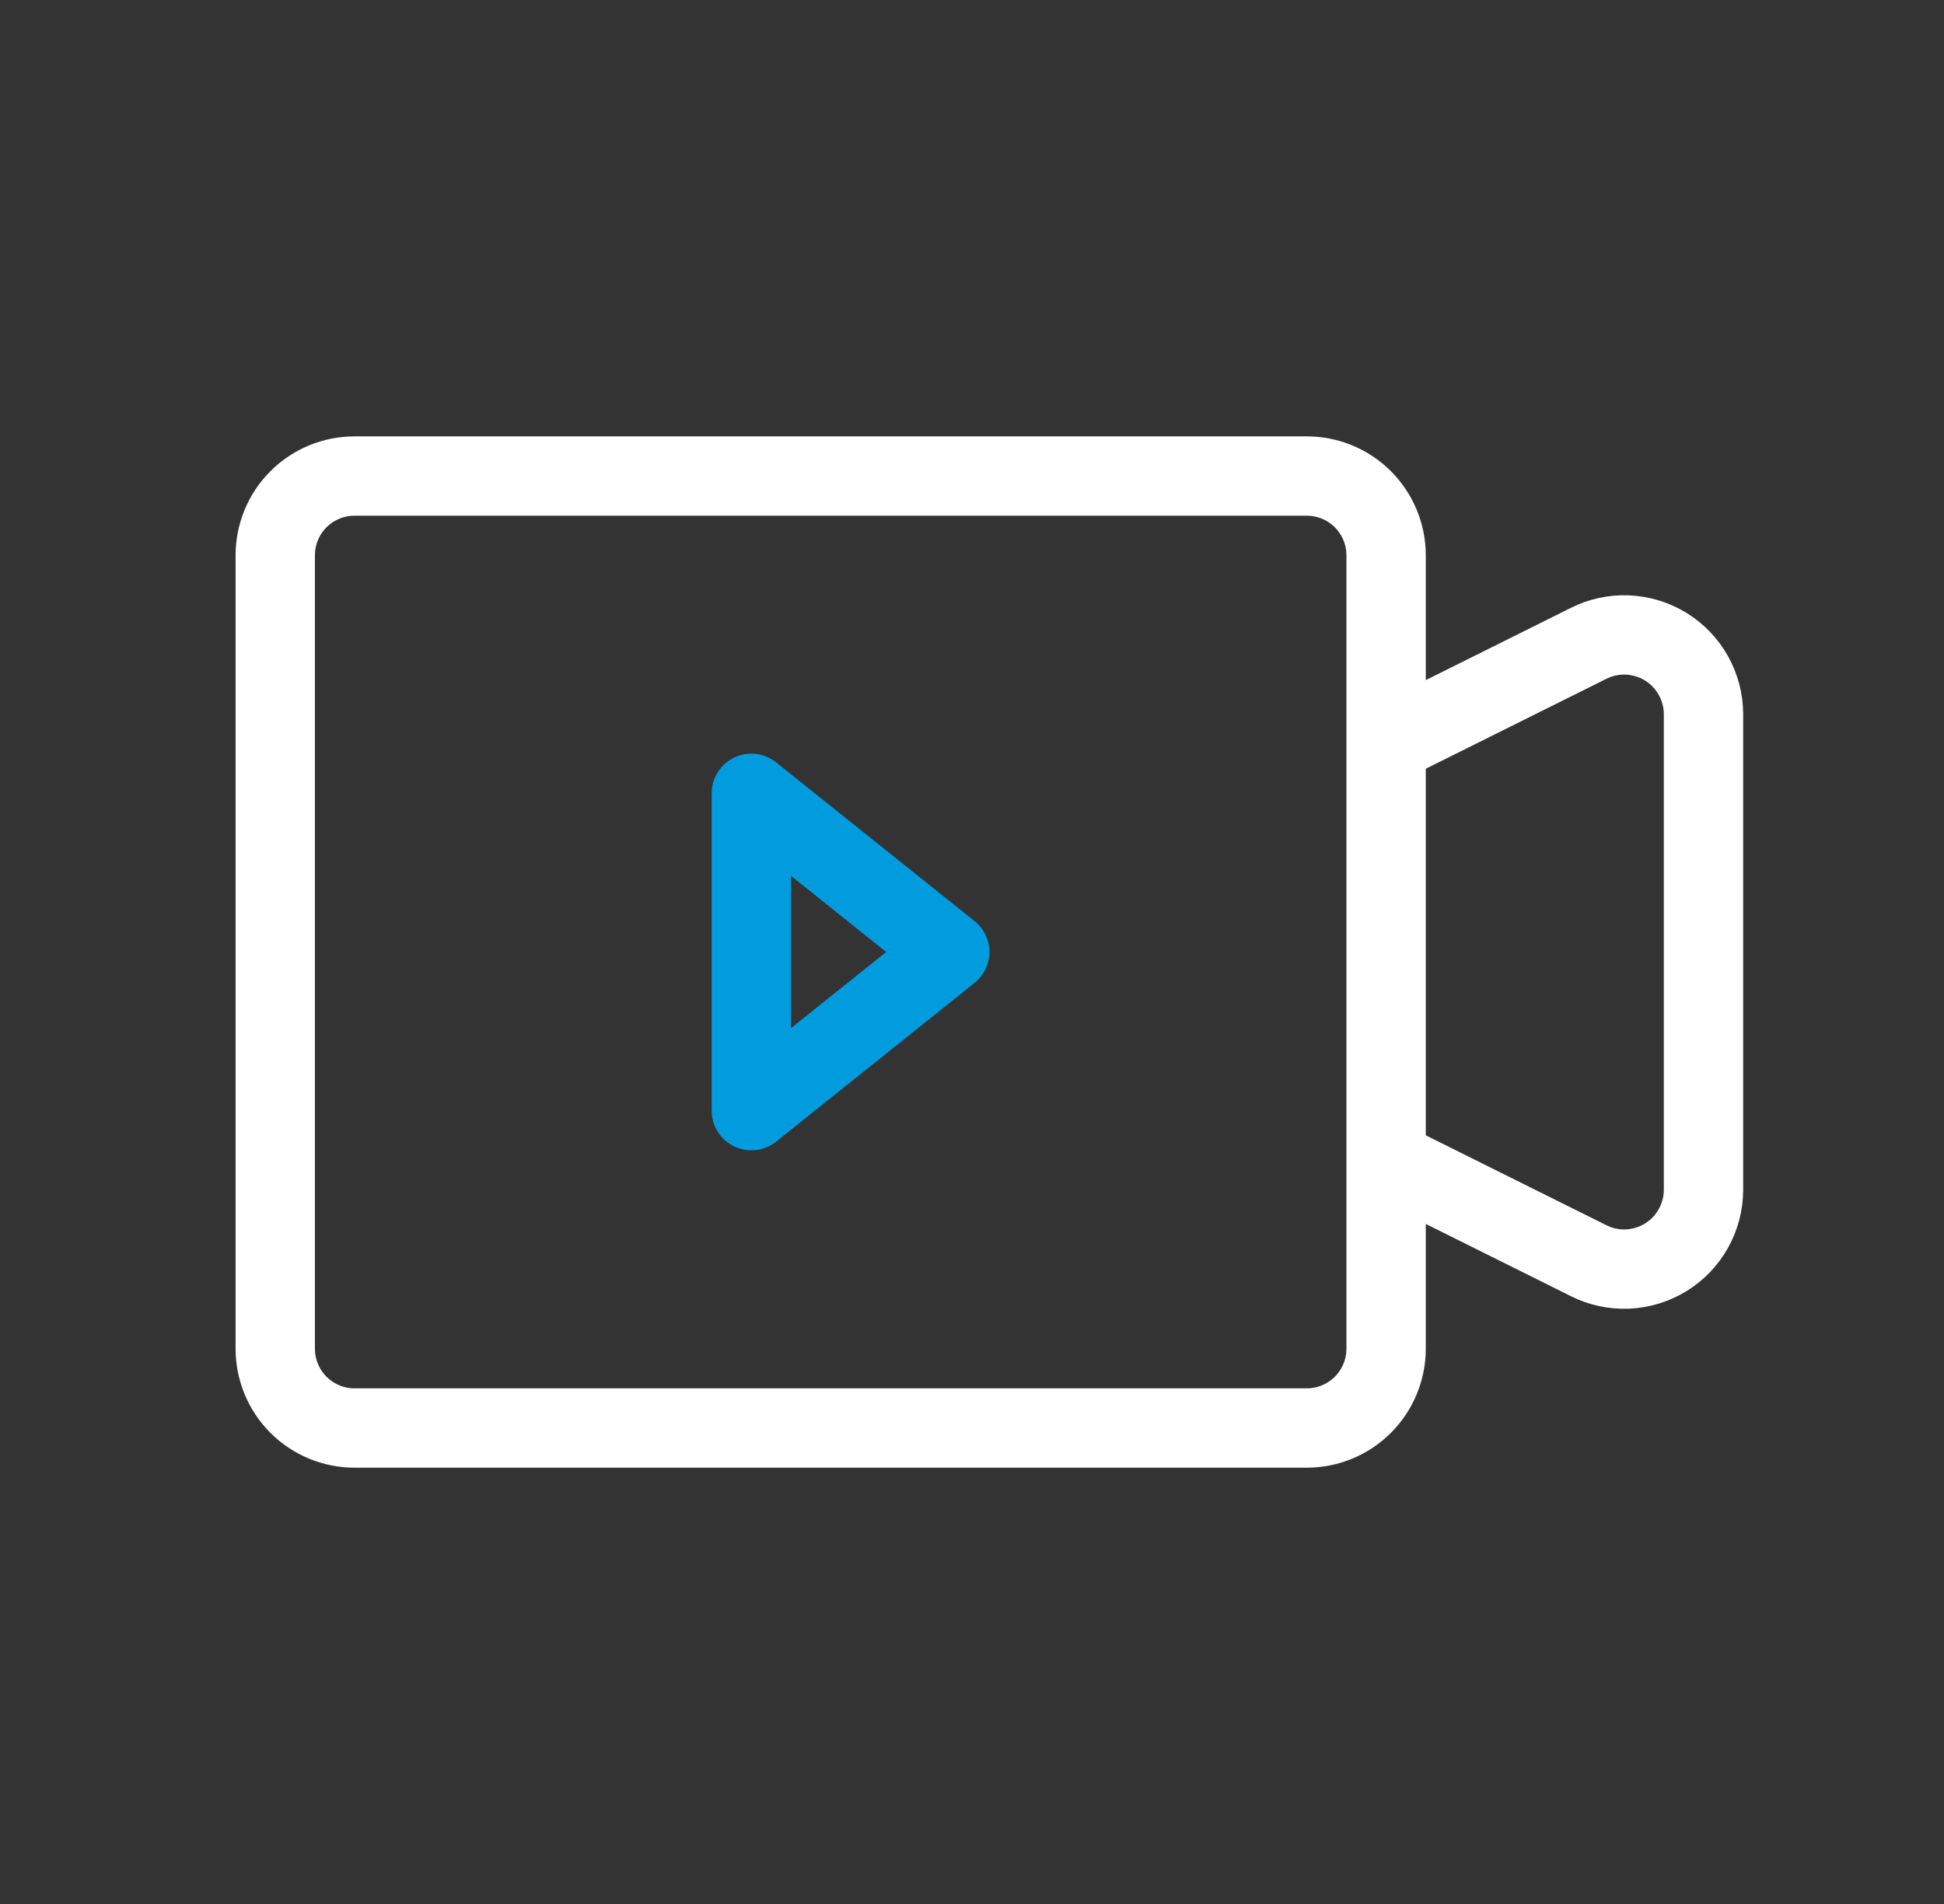 <svg width="49" height="48" viewBox="0 0 49 48" fill="none" xmlns="http://www.w3.org/2000/svg">
<rect x="0" y="0" width="49" height="48" fill="#333333" stroke="none"/>
<path d="M34.938 29.241L40.038 31.78C40.342 31.934 40.681 32.007 41.021 31.993C41.362 31.978 41.693 31.877 41.984 31.699C42.274 31.521 42.514 31.271 42.681 30.974C42.848 30.676 42.937 30.341 42.938 30V18C42.937 17.66 42.848 17.325 42.681 17.027C42.514 16.73 42.274 16.48 41.984 16.302C41.693 16.124 41.362 16.023 41.021 16.008C40.681 15.994 40.342 16.067 40.038 16.221L34.938 18.761V29.241ZM32.938 36.001H8.938C8.407 36.001 7.898 35.79 7.523 35.415C7.148 35.04 6.938 34.531 6.938 34.001V14.001C6.938 13.47 7.148 12.961 7.523 12.586C7.898 12.211 8.407 12.001 8.938 12.001H32.938C33.468 12.001 33.977 12.211 34.352 12.586C34.727 12.961 34.938 13.47 34.938 14.001V34.001C34.938 34.531 34.727 35.04 34.352 35.415C33.977 35.79 33.468 36.001 32.938 36.001Z" stroke="white" stroke-width="2" stroke-linecap="round" stroke-linejoin="round"/>
<path d="M23.938 24L18.938 20V28L23.938 24Z" stroke="#009CDE" stroke-width="2" stroke-linecap="round" stroke-linejoin="round"/>
</svg>
